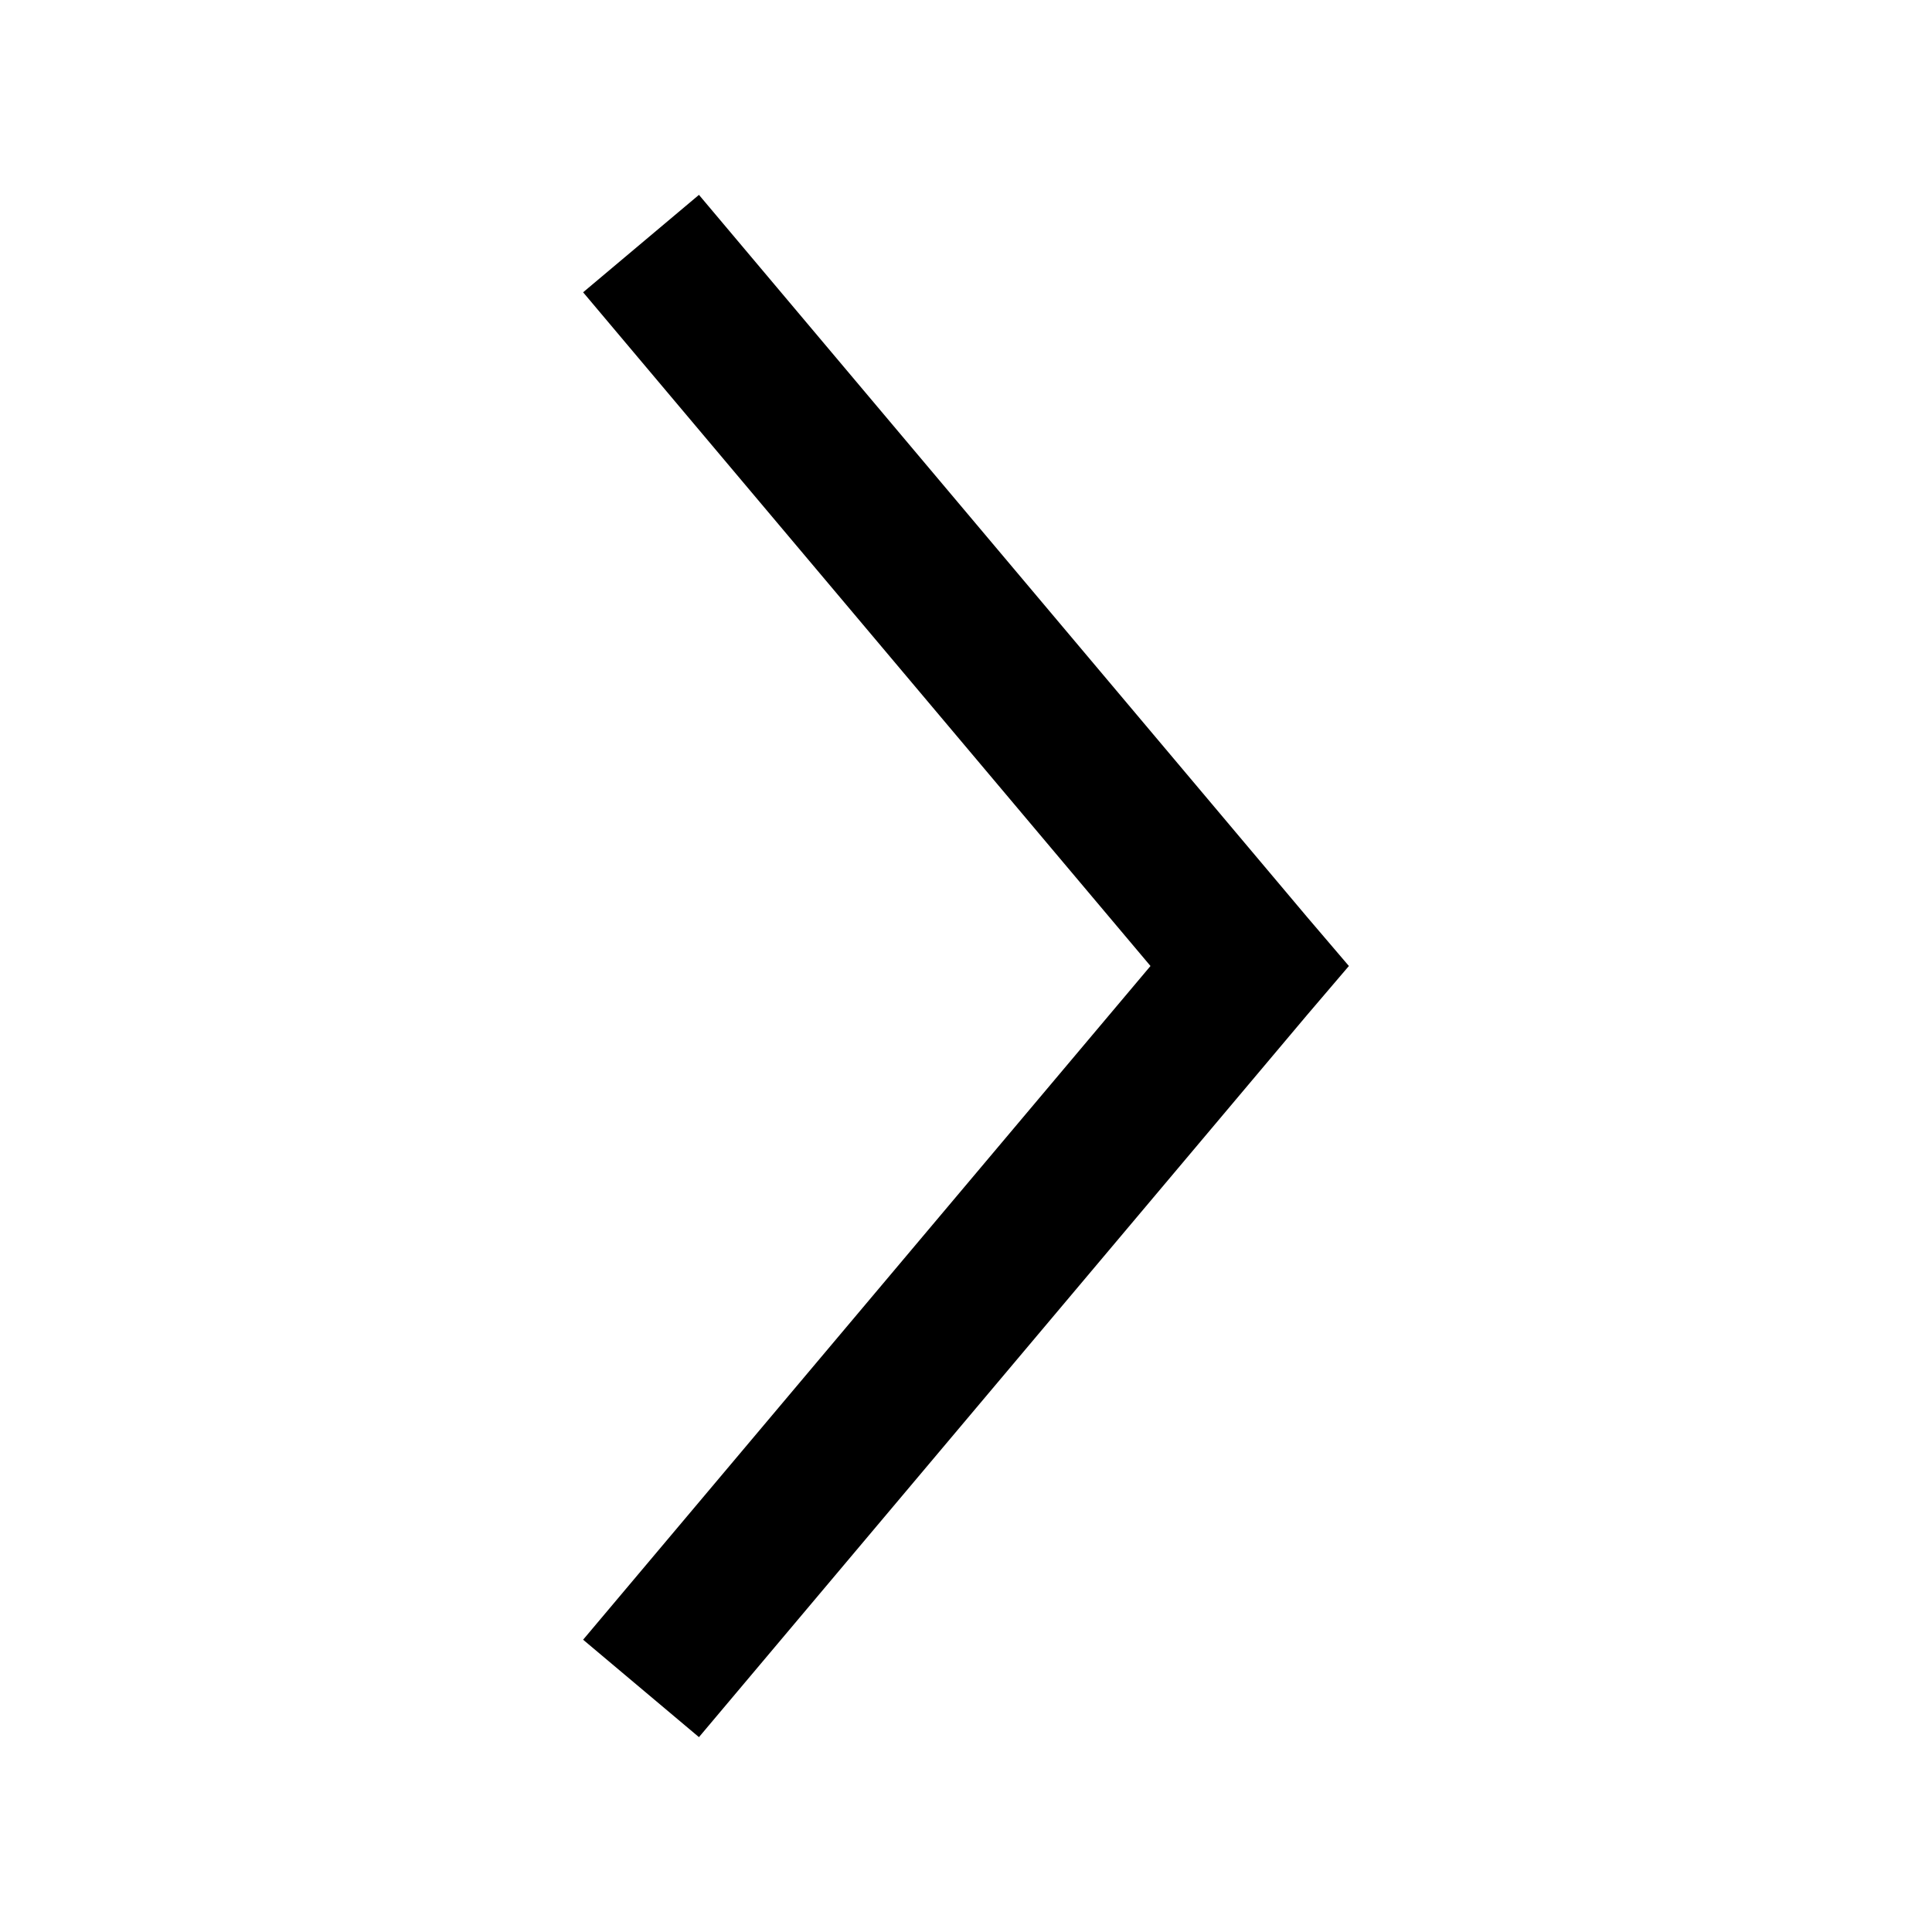 <?xml version="1.0" encoding="UTF-8"?>
<!-- The Best Svg Icon site in the world: iconSvg.co, Visit us! https://iconsvg.co -->
<svg fill="#000000" width="800px" height="800px" version="1.1" viewBox="144 144 512 512" xmlns="http://www.w3.org/2000/svg">
 <path d="m501.47 400-11.02-12.91-161.22-191.45-30.699 25.82 150.36 178.54-150.36 178.54 30.699 25.82 161.22-191.45z"/>
</svg>